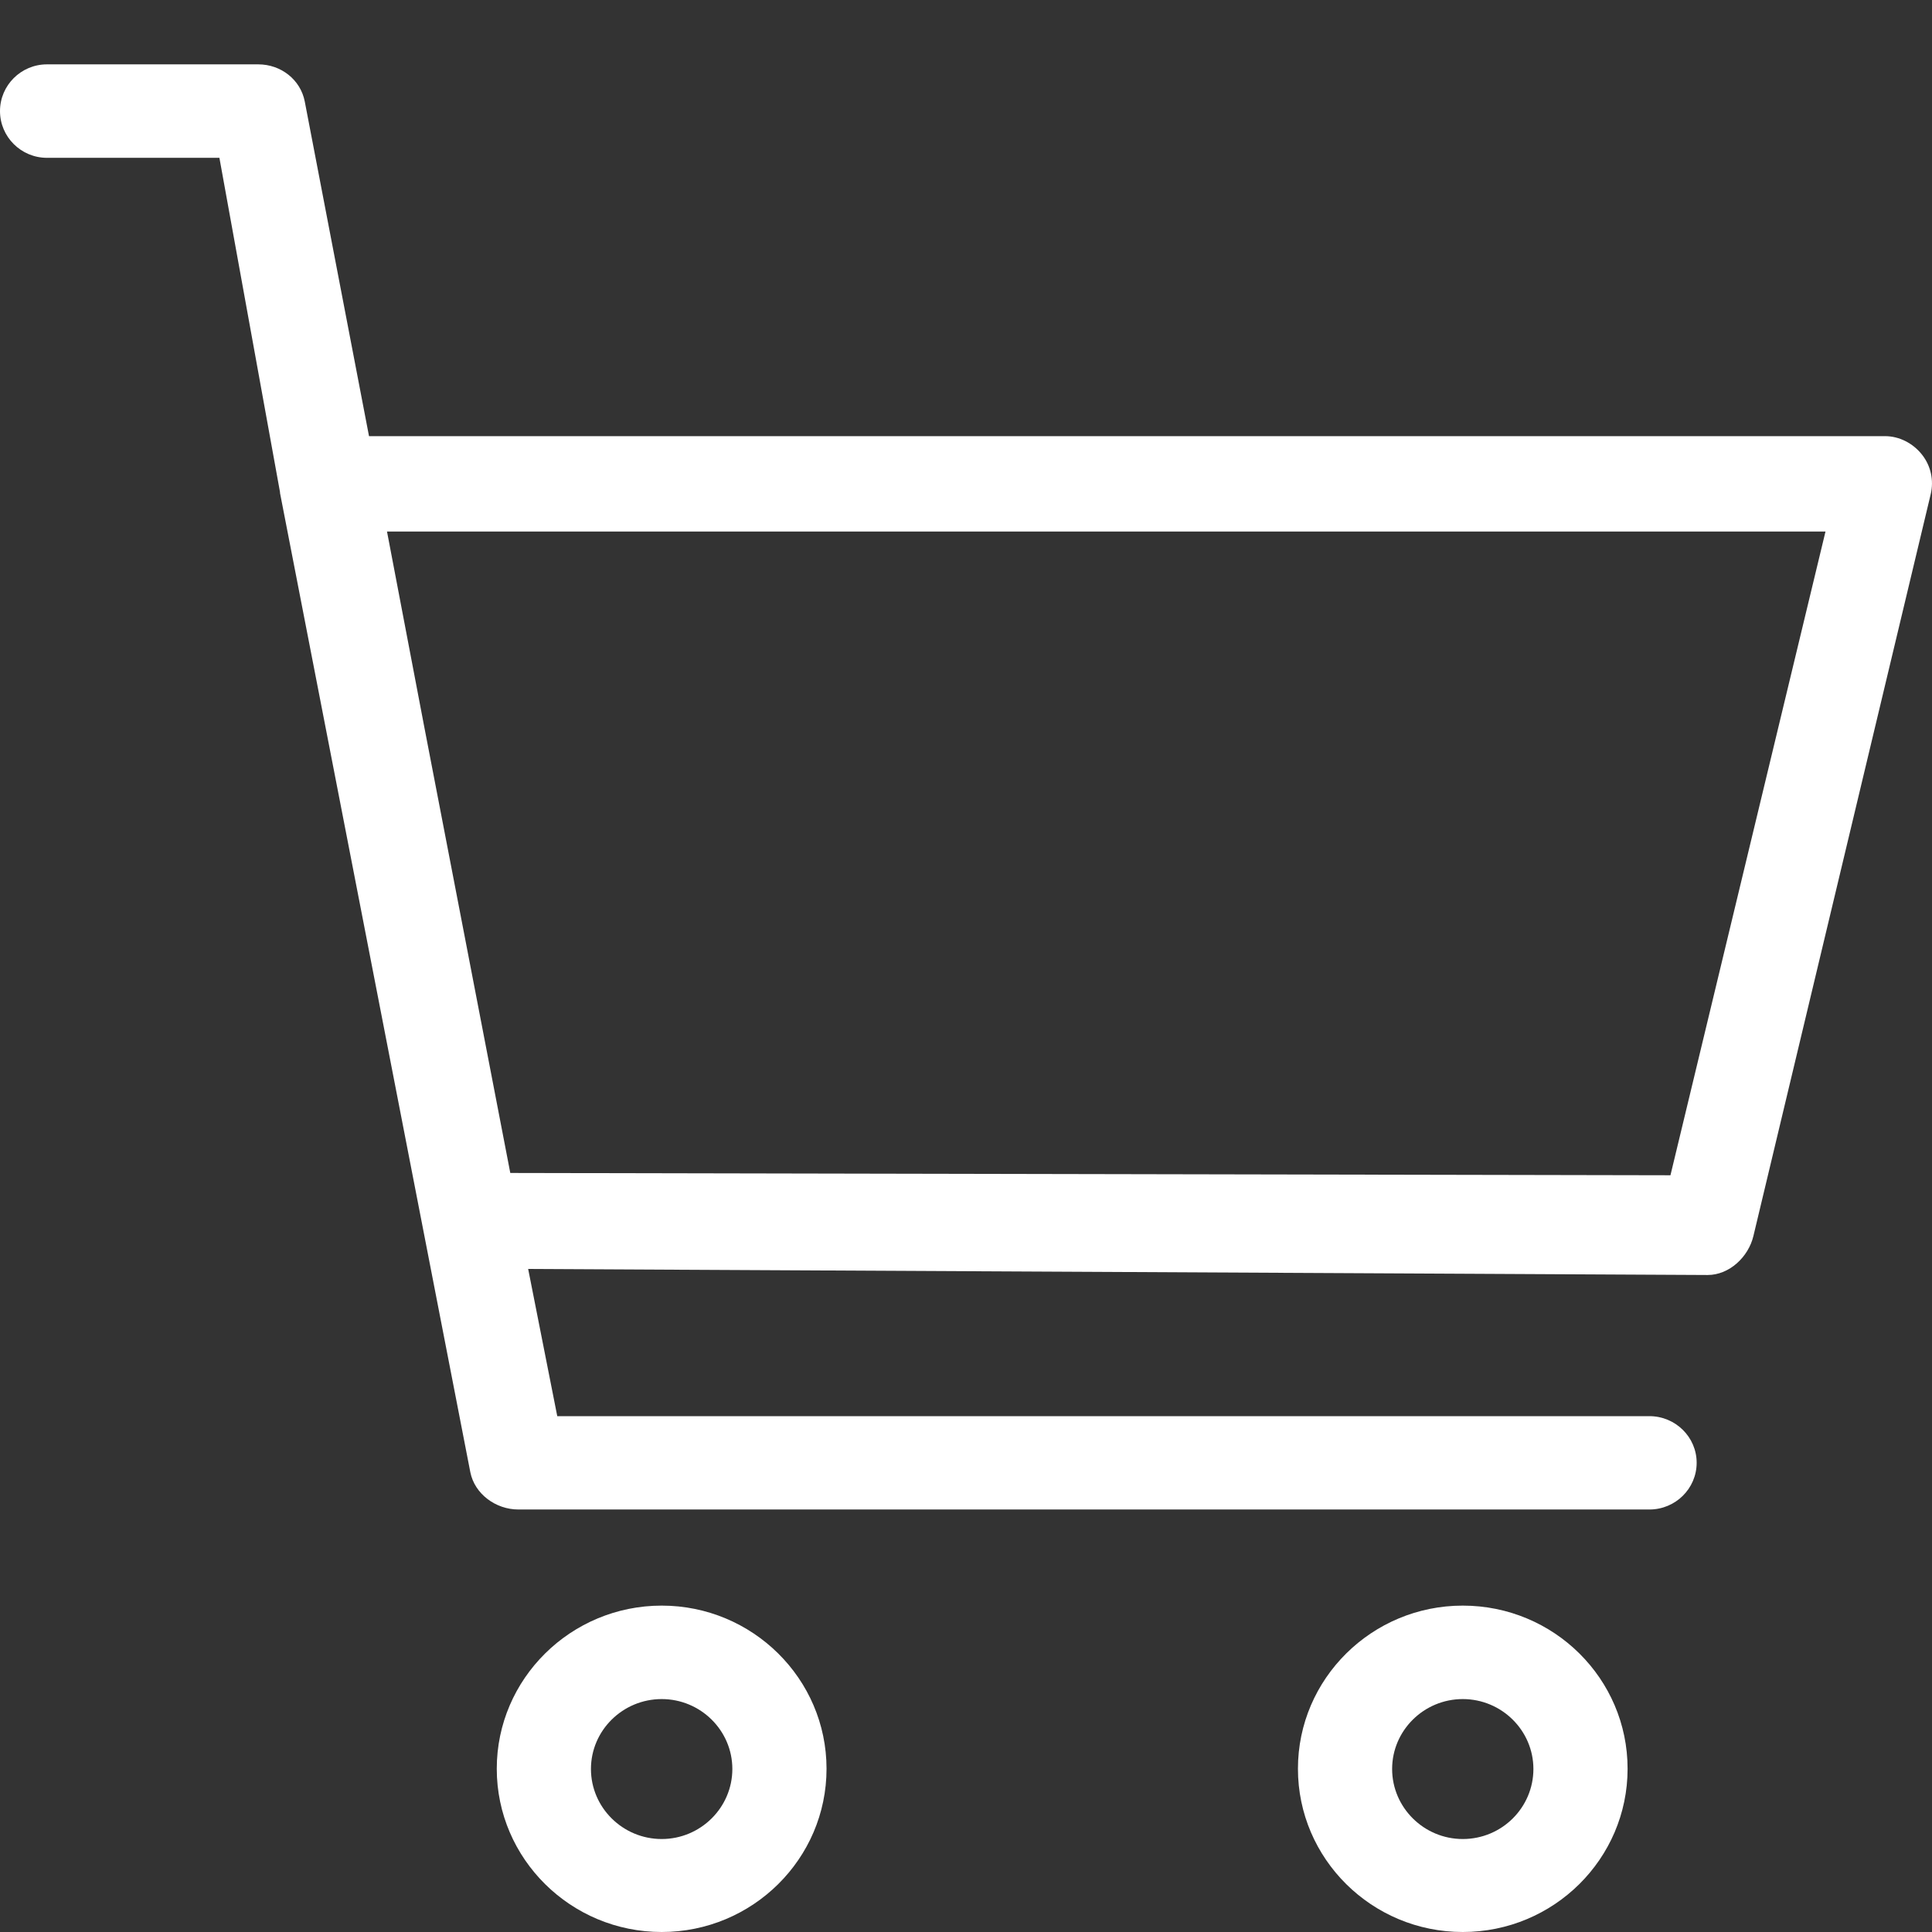 <?xml version="1.0" encoding="UTF-8"?>
<svg width="16px" height="16px" viewBox="0 0 16 16" version="1.1" xmlns="http://www.w3.org/2000/svg" xmlns:xlink="http://www.w3.org/1999/xlink">
    <rect x="0" y="0" width="16" height="16" fill="#333333" stroke="none"/>
    <!-- Generator: Sketch 61.2 (89653) - https://sketch.com -->
    <title>icon_cart16</title>
    <desc>Created with Sketch.</desc>
    <g id="Page-1" stroke="none" stroke-width="1" fill="none" fill-rule="evenodd">
        <g id="首页" transform="translate(-1892, -805)">
            <g id="编组-2">
                <g id="编组-39" transform="translate(1880, 782)">
                    <g id="icon_cart16" transform="translate(12, 23)">
                        <g>
                            <rect id="矩形" x="0" y="0" width="16" height="16"></rect>
                            <path d="M15.917,3.765 C15.844,3.672 15.73,3.612 15.611,3.612 L3.056,3.612 L2.524,0.841 C2.489,0.66 2.327,0.533 2.139,0.533 L0.389,0.533 C0.174,0.533 0,0.707 0,0.92 C0,1.133 0.174,1.307 0.389,1.307 L1.817,1.307 L2.319,4.076 C2.319,4.078 2.319,4.079 2.319,4.083 L3.895,12.192 C3.931,12.373 4.106,12.501 4.293,12.501 L13.66,12.501 C13.875,12.501 14.051,12.328 14.051,12.114 C14.051,11.901 13.875,11.728 13.66,11.728 L4.615,11.728 L4.374,10.509 L14.142,10.559 C14.142,10.559 14.142,10.559 14.142,10.559 C14.322,10.559 14.48,10.409 14.521,10.236 L15.989,4.094 C16.017,3.977 15.99,3.857 15.917,3.765 Z M13.834,9.733 L4.226,9.714 L3.514,6.022 L3.205,4.402 L15.118,4.402 L13.834,9.733 Z M5.48,13.297 C4.727,13.297 4.114,13.903 4.114,14.648 C4.114,15.394 4.727,16 5.48,16 C6.232,16 6.845,15.394 6.845,14.648 C6.845,13.903 6.232,13.297 5.48,13.297 Z M5.48,15.23 C5.157,15.23 4.894,14.969 4.894,14.65 C4.894,14.331 5.157,14.071 5.48,14.071 C5.802,14.071 6.065,14.331 6.065,14.65 C6.065,14.969 5.802,15.23 5.48,15.23 Z M12.114,13.297 C11.361,13.297 10.749,13.903 10.749,14.648 C10.749,15.394 11.361,16 12.114,16 C12.867,16 13.479,15.394 13.479,14.648 C13.479,13.903 12.869,13.297 12.114,13.297 Z M12.114,15.23 C11.792,15.23 11.529,14.969 11.529,14.65 C11.529,14.331 11.792,14.071 12.114,14.071 C12.436,14.071 12.699,14.331 12.699,14.65 C12.699,14.969 12.438,15.23 12.114,15.23 Z" id="形状备份" fill="#FFFFFF" fill-rule="nonzero"></path>
                        </g>
                    </g>
                </g>
            </g>
        </g>
    </g>
</svg>